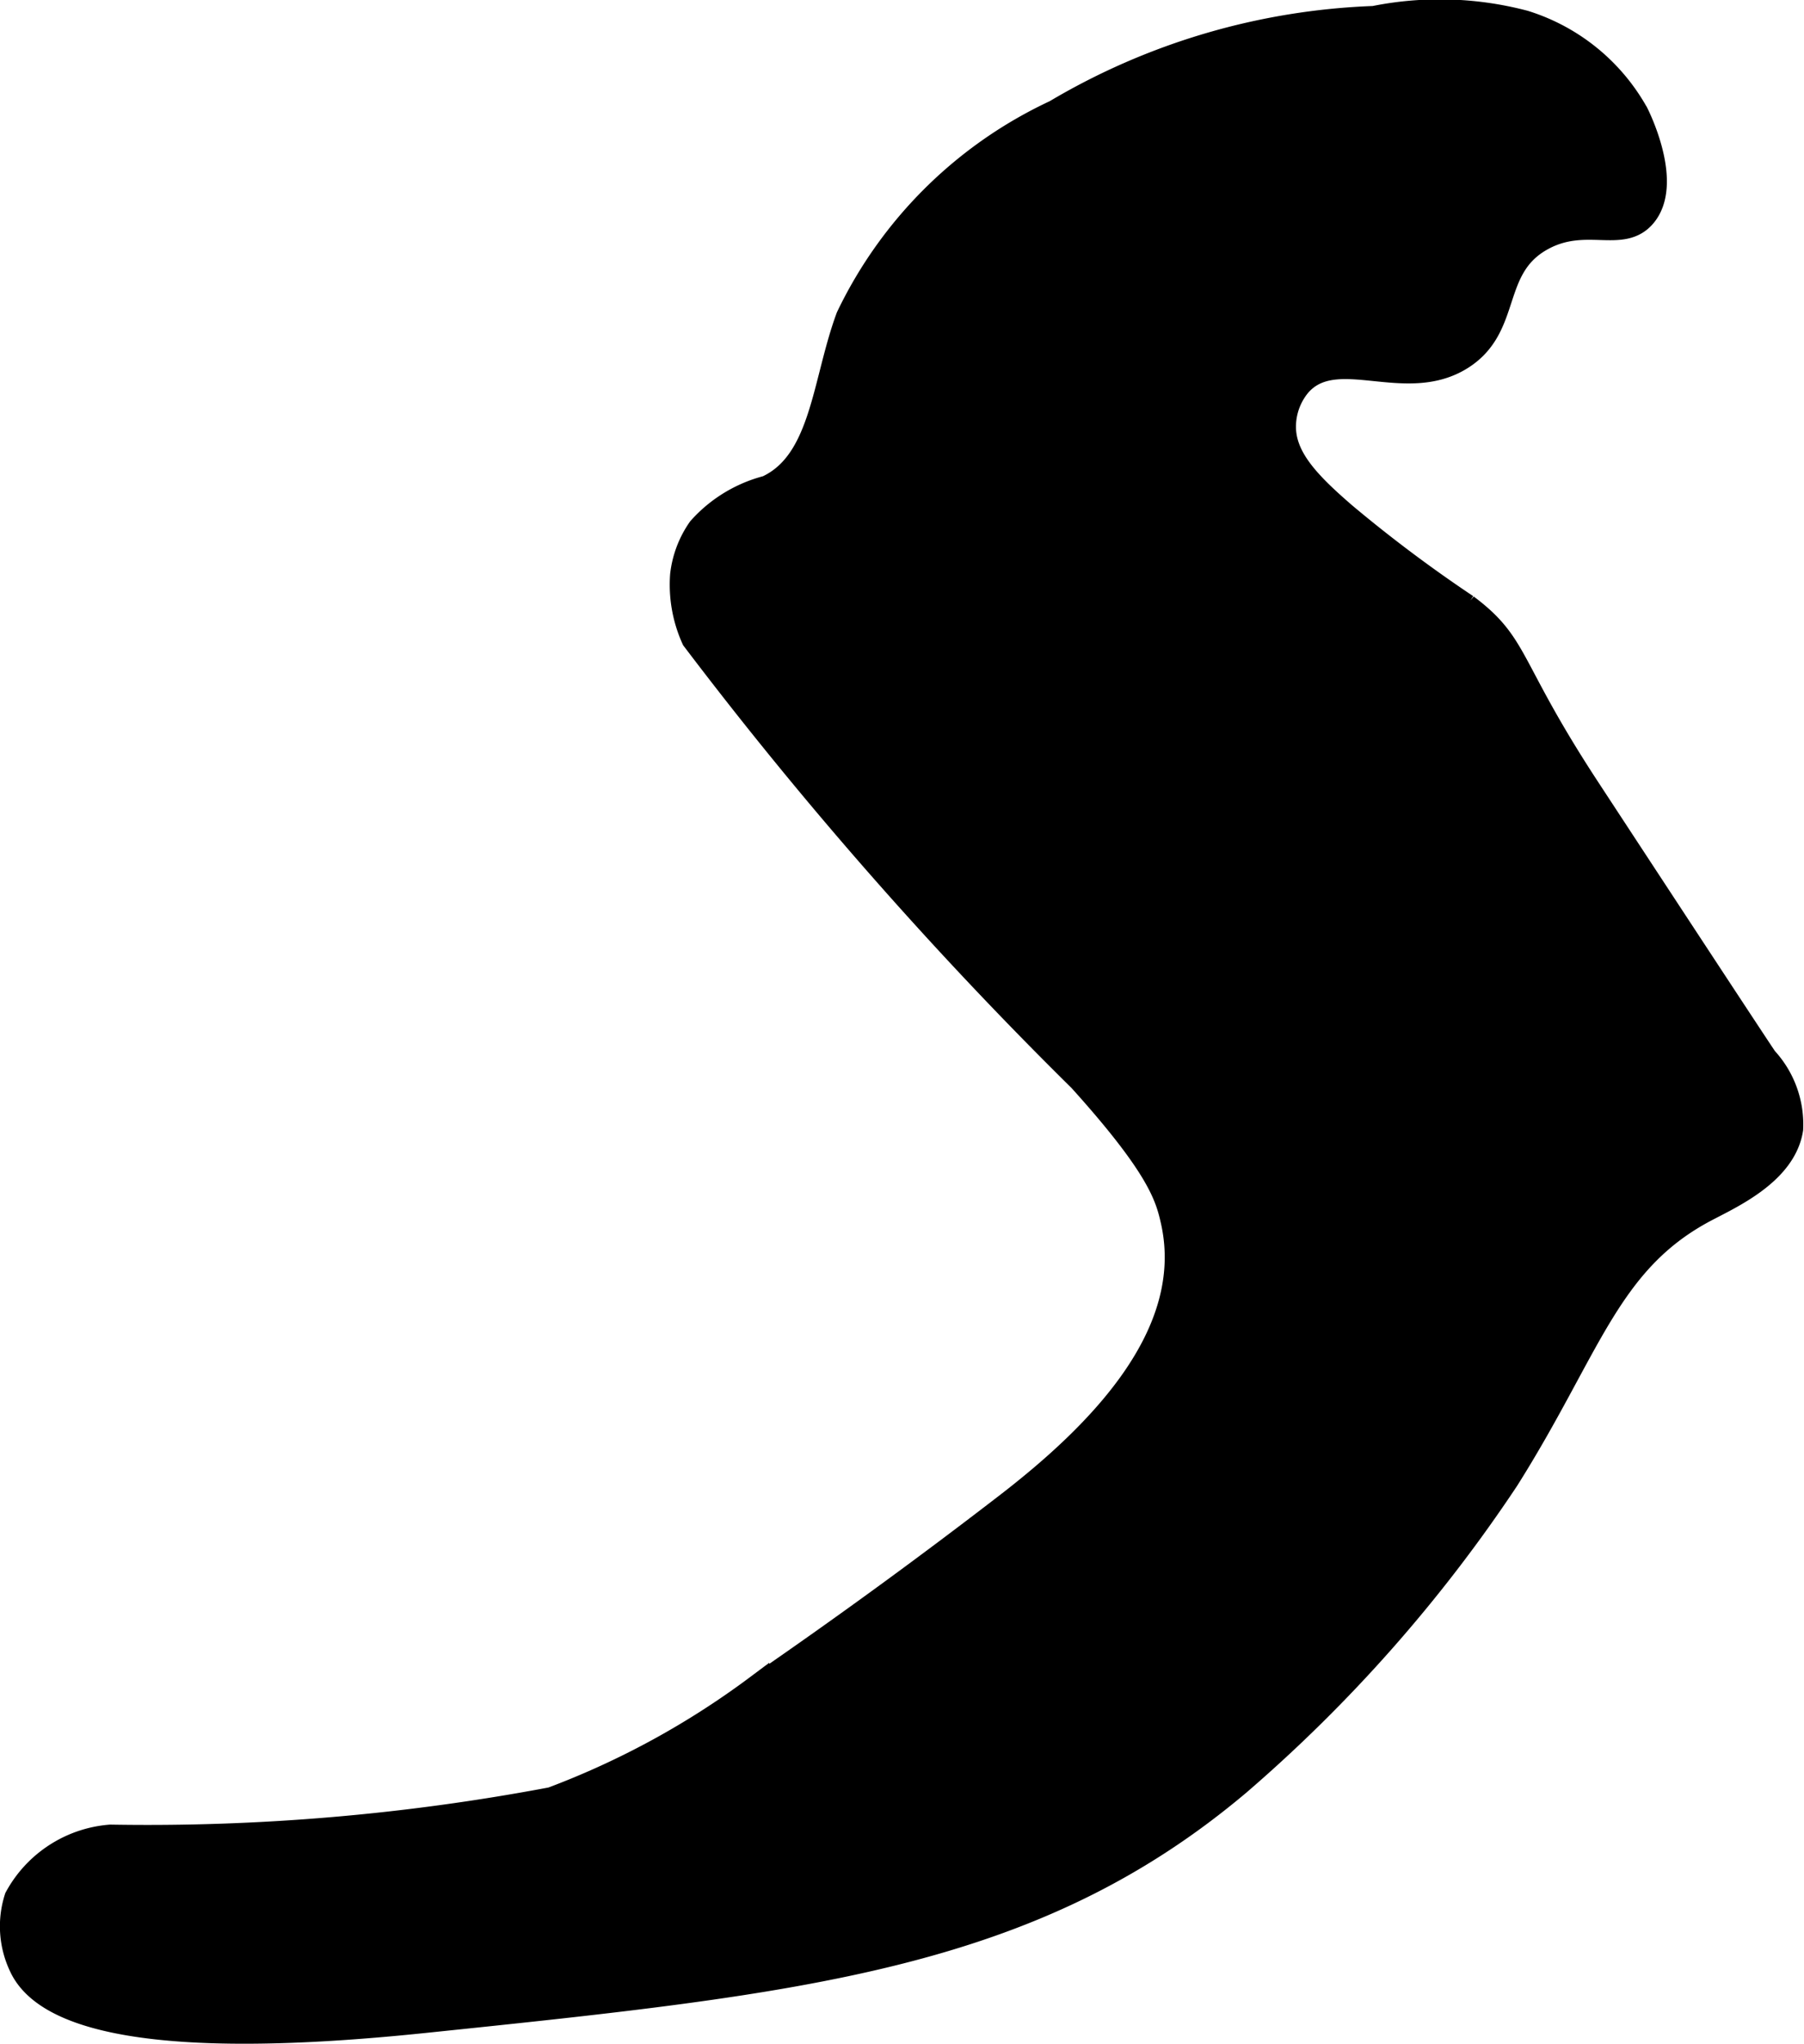 <?xml version="1.0" encoding="UTF-8"?>
<svg xmlns="http://www.w3.org/2000/svg"
     version="1.1"
     width="3.921mm"
     height="4.44mm"
     viewBox="0 0 11.116 12.586">
   <defs>
      <style type="text/css"><![CDATA[
      .a {
        stroke: #000;
        stroke-miterlimit: 10;
        stroke-width: 0.15px;
      }
    ]]></style>
   </defs>
   <path class="a"
         d="M6.503.689A2.663,2.663,0,0,0,5.226,1.952c-.149.402-.155.892-.499,1.051a.836.836,0,0,0-.415.253.617.617,0,0,0-.108.285.809.809,0,0,0,.07.393A25.135,25.135,0,0,0,6.657,6.648c.491.544.537.723.571.875.153.698-.459,1.31-1.025,1.746q-.754.581-1.538,1.12A5.121,5.121,0,0,1,3.4,11.08a13.427,13.427,0,0,1-2.72.231.723.723,0,0,0-.578.376.572.572,0,0,0,.028.421c.233.506,1.629.425,2.48.337,2.34-.243,3.745-.388,5.02-1.462a9.156,9.156,0,0,0,1.656-1.875c.508-.806.619-1.337,1.219-1.656.156-.083.489-.229.531-.5a.597.597,0,0,0-.158-.433c-0-0-.026-.035-1.092-1.661-.501-.764-.428-.884-.75-1.125a8.652,8.652,0,0,1-.75-.562c-.226-.195-.385-.358-.375-.562A.404.404,0,0,1,8.005,2.368c.227-.258.653.053,1-.166.306-.193.168-.555.499-.735.267-.145.49.02.626-.14.163-.192-.024-.584-.046-.628a1.198,1.198,0,0,0-.691-.561A2.045,2.045,0,0,0,8.467.111,4.139,4.139,0,0,0,6.503.689Z"/>
</svg>
